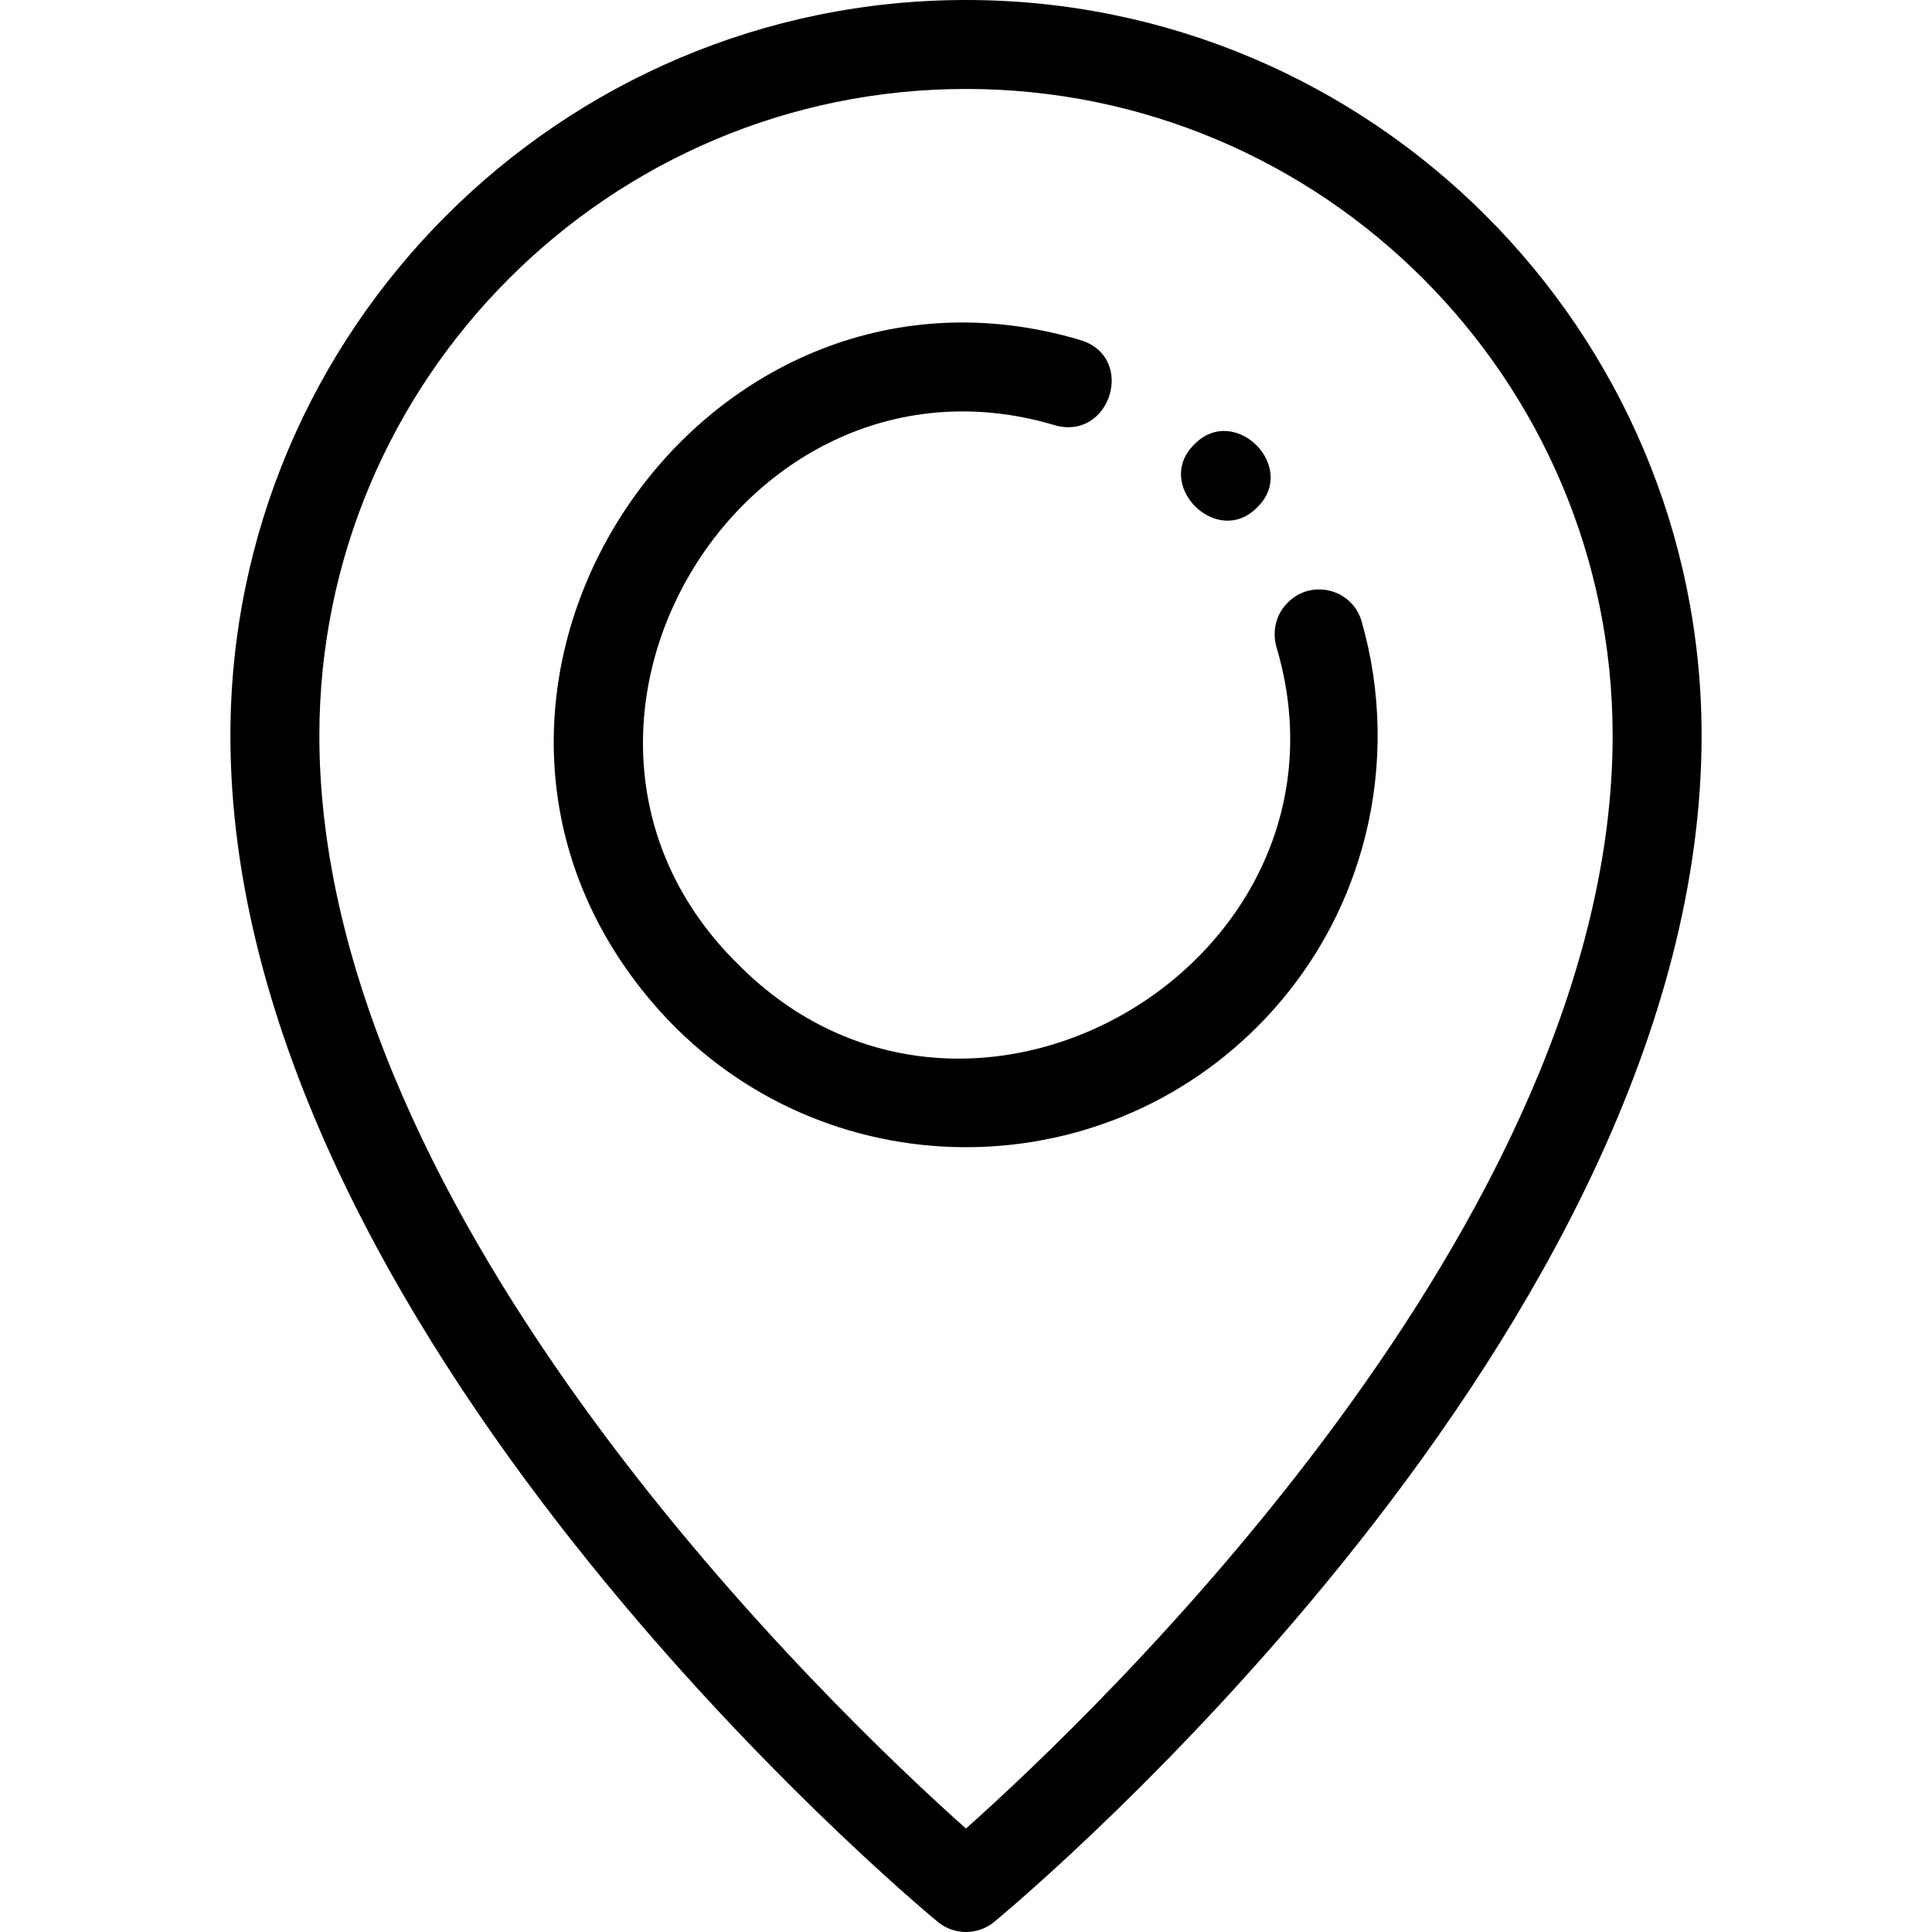 <svg id="layer_1" height="512" viewBox="0 0 200 200" width="512" xmlns="http://www.w3.org/2000/svg"><g fill="rgb(0,0,0)"><path d="m99.996 0c-41.986 0-76.144 34.158-76.144 76.153 0 61.473 70.222 120.312 73.215 122.79 1.696 1.411 4.174 1.408 5.867 0 2.993-2.477 73.215-61.317 73.215-122.79 0-41.995-34.158-76.153-76.153-76.153zm0 189.291c-13.271-11.825-66.935-62.772-66.935-113.138 0-36.912 30.032-66.944 66.935-66.944 36.921 0 66.944 30.032 66.944 66.944 0 50.311-53.664 101.304-66.944 113.138z"/><path d="m130.146 106.295c-17.376 17.376-46.157 16.584-62.501-2.382-27.529-32.035 4.393-80.51 44.169-68.719 5.856 1.759 3.147 10.485-2.637 8.821-32.318-9.617-57.172 31.709-32.814 55.763 24.072 24.366 65.388-.471 55.774-32.803-.469-1.649-.039-3.426 1.195-4.618 2.459-2.459 6.663-1.377 7.622 1.965 4.14 14.424.537 30.629-10.809 41.974z"/><path d="m130.152 52.513c-4.162 4.286-10.799-2.35-6.512-6.512 4.162-4.286 10.799 2.35 6.512 6.512z"/></g></svg>